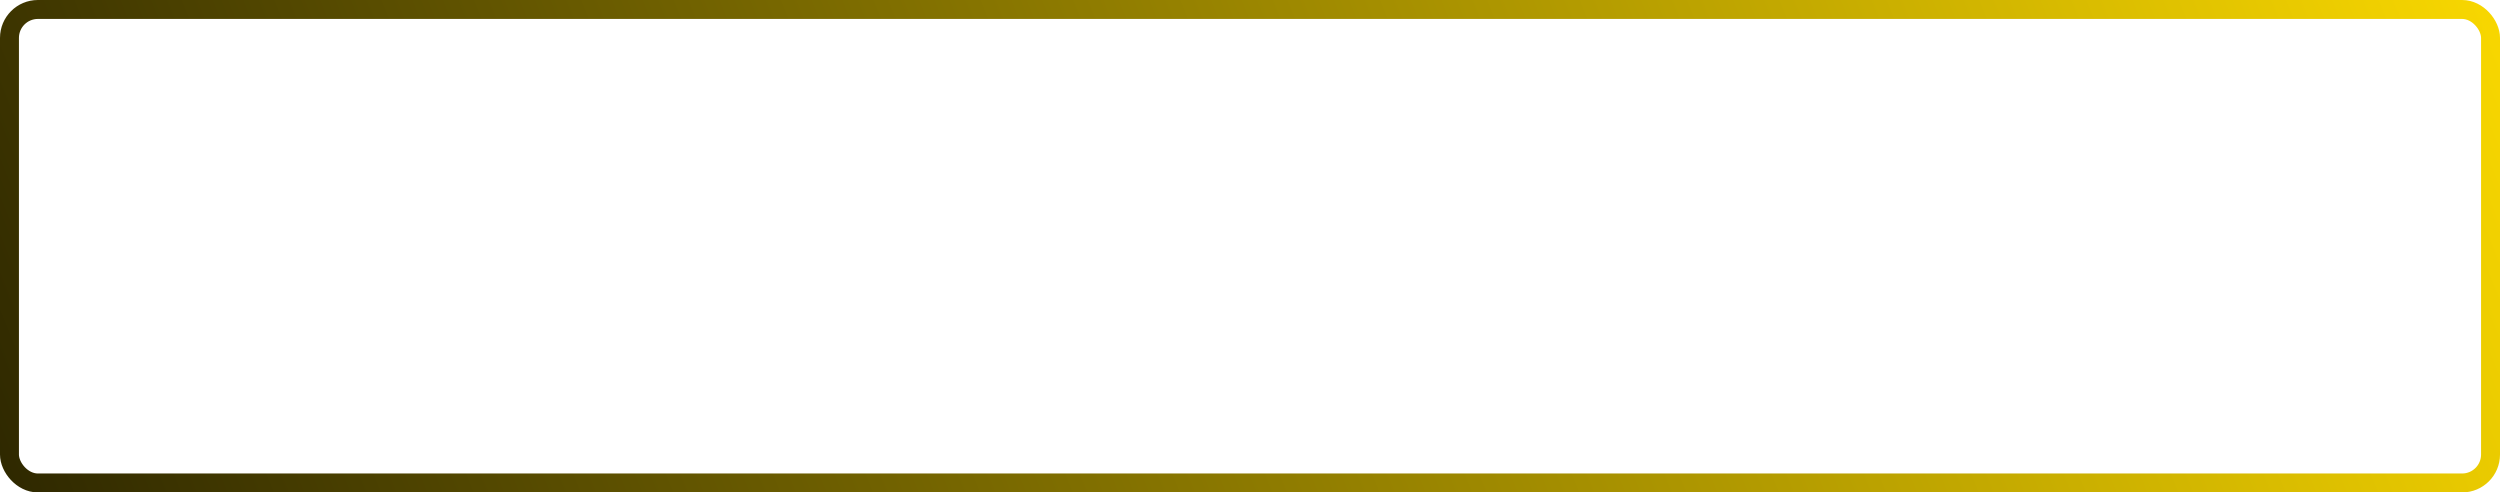 <?xml version="1.0" encoding="UTF-8"?> <svg xmlns="http://www.w3.org/2000/svg" width="132" height="26" viewBox="0 0 132 26" fill="none"><rect x="0.5" y="0.5" width="131" height="25" rx="1.5" stroke="url(#paint0_linear_874_233)"></rect><defs><linearGradient id="paint0_linear_874_233" x1="127.81" y1="-21.5" x2="-8.747" y2="33.773" gradientUnits="userSpaceOnUse"><stop stop-color="#FFDD00"></stop><stop offset="1" stop-color="#1D1900"></stop></linearGradient></defs></svg> 
